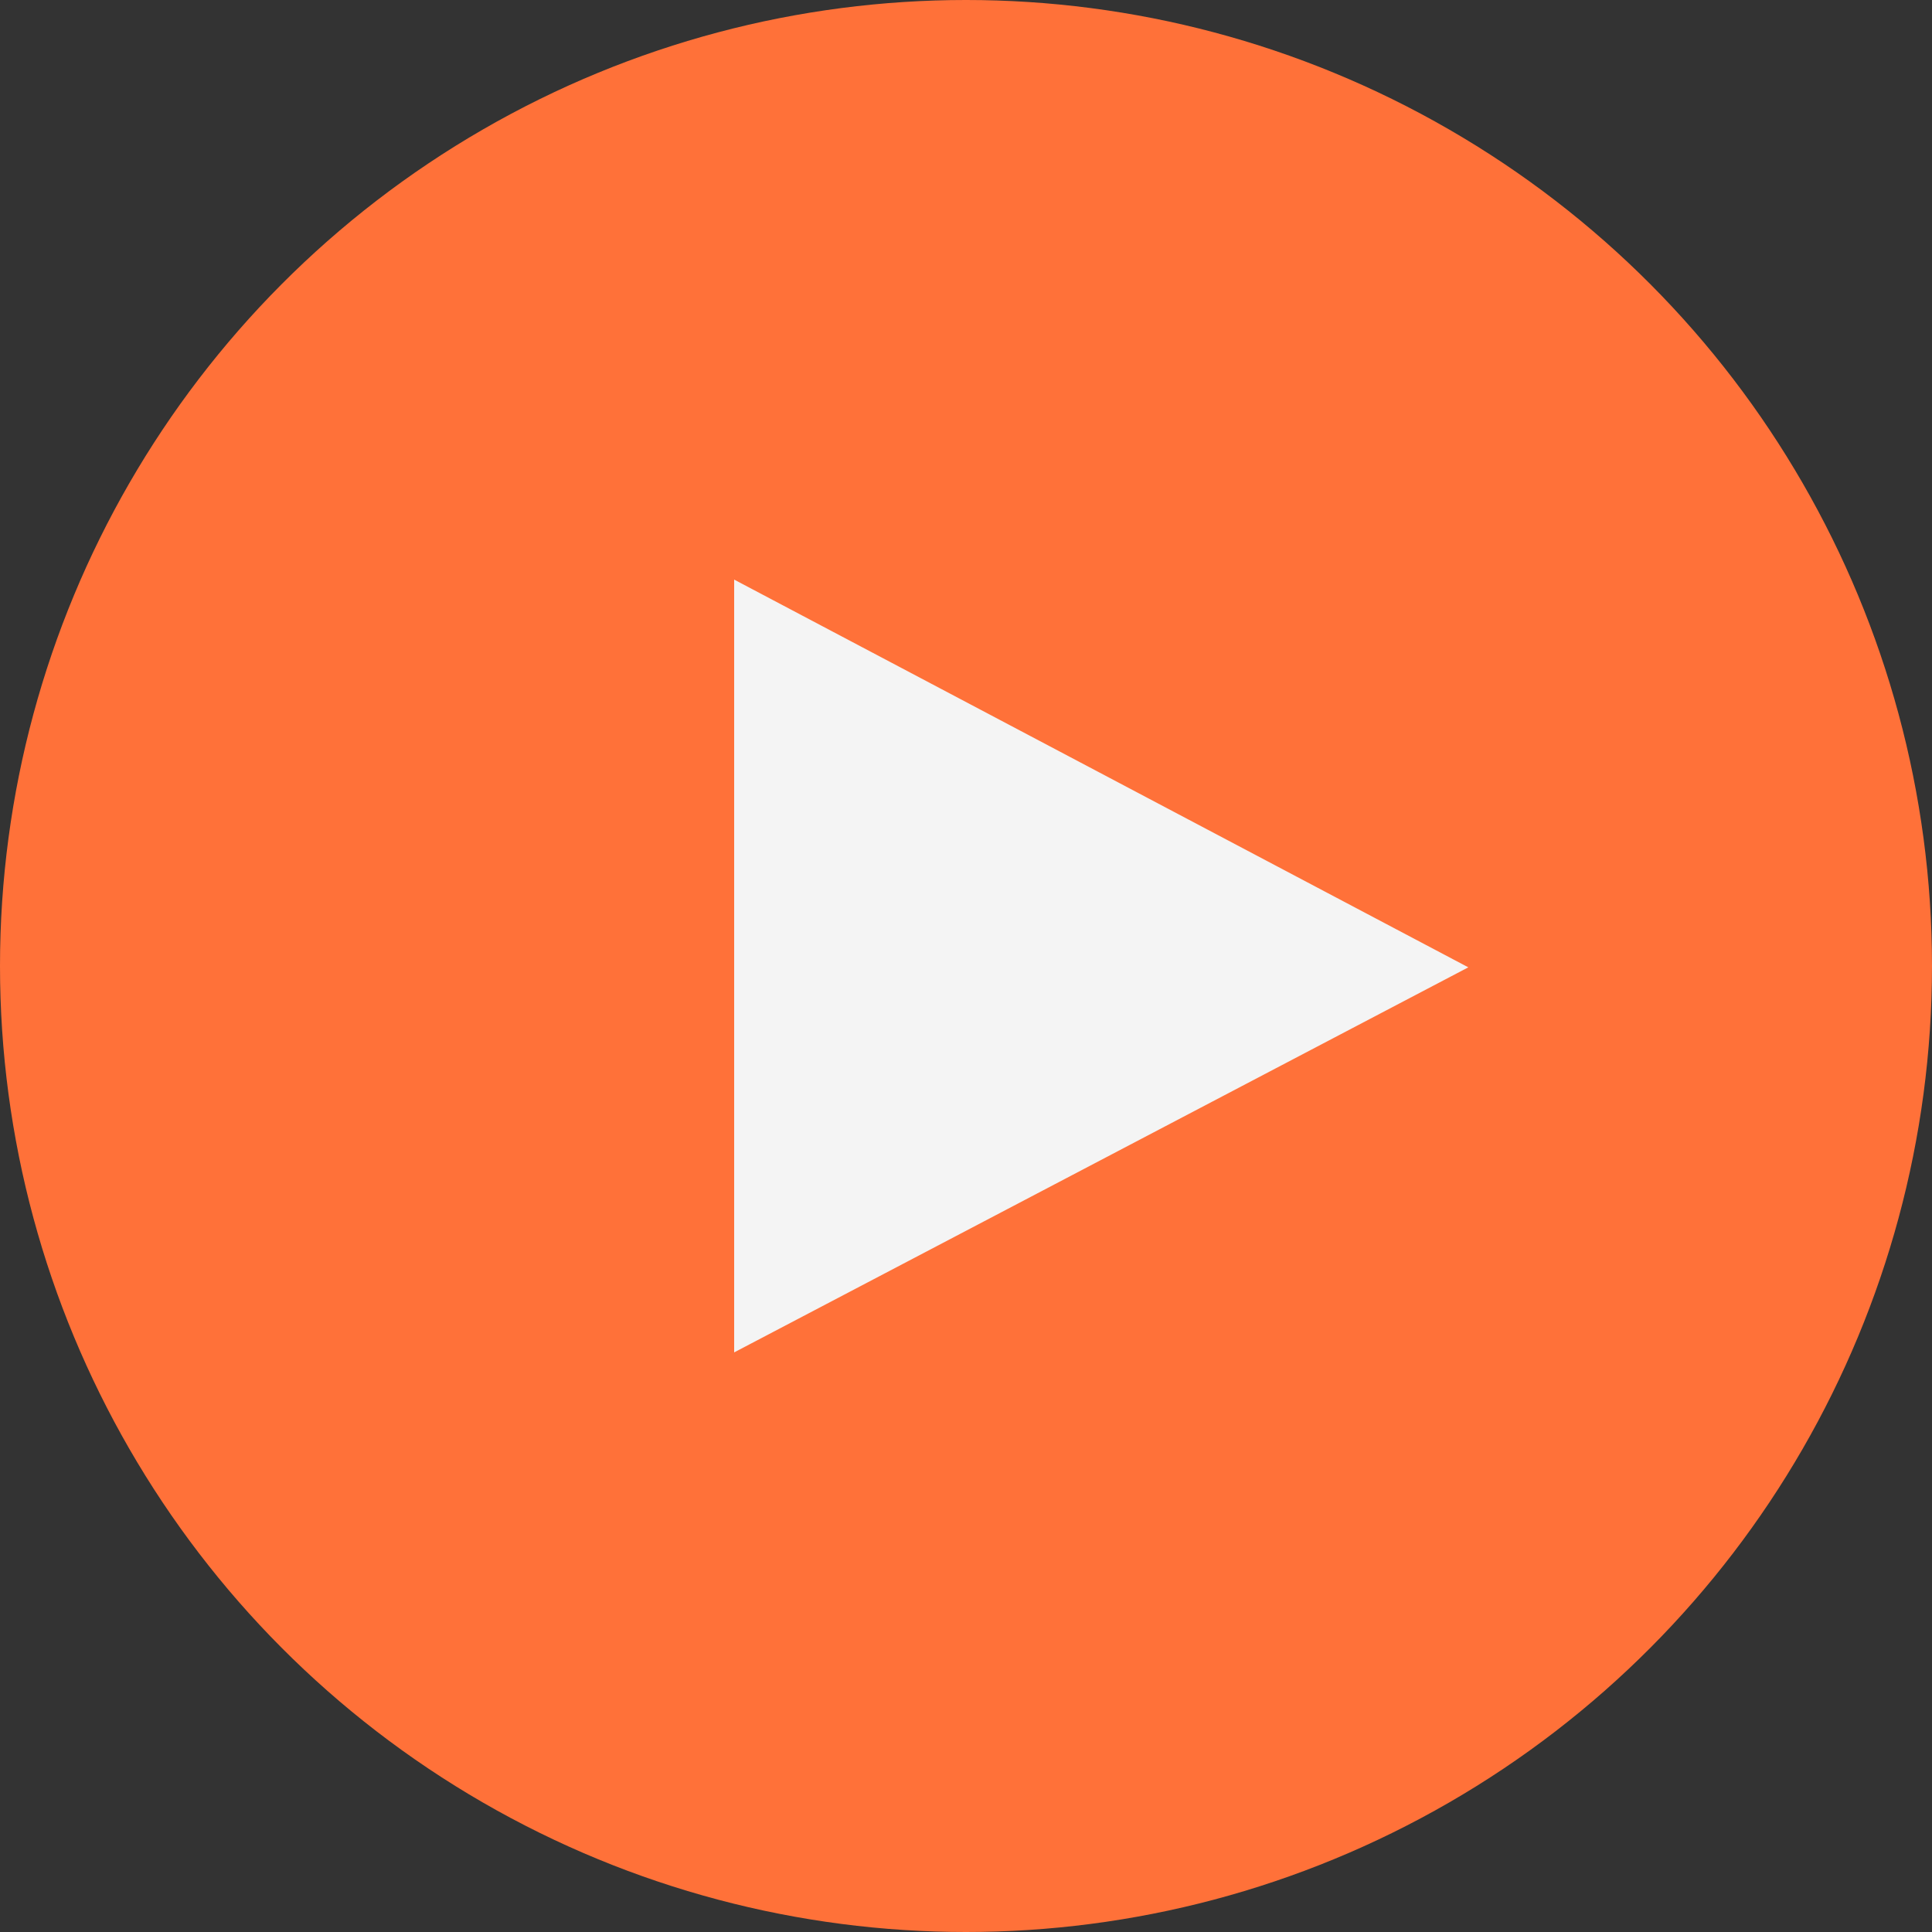<svg width="48" height="48" viewBox="0 0 48 48" fill="none" xmlns="http://www.w3.org/2000/svg">
<rect x="0" y="0" width="48" height="48" fill="#333333" stroke="none"/>
<circle cx="24" cy="24" r="24" fill="#FF7139"/>
<path d="M18.24 14.4V33.6L36.48 24.033L18.24 14.4Z" fill="#F4F4F4"/>
</svg>
